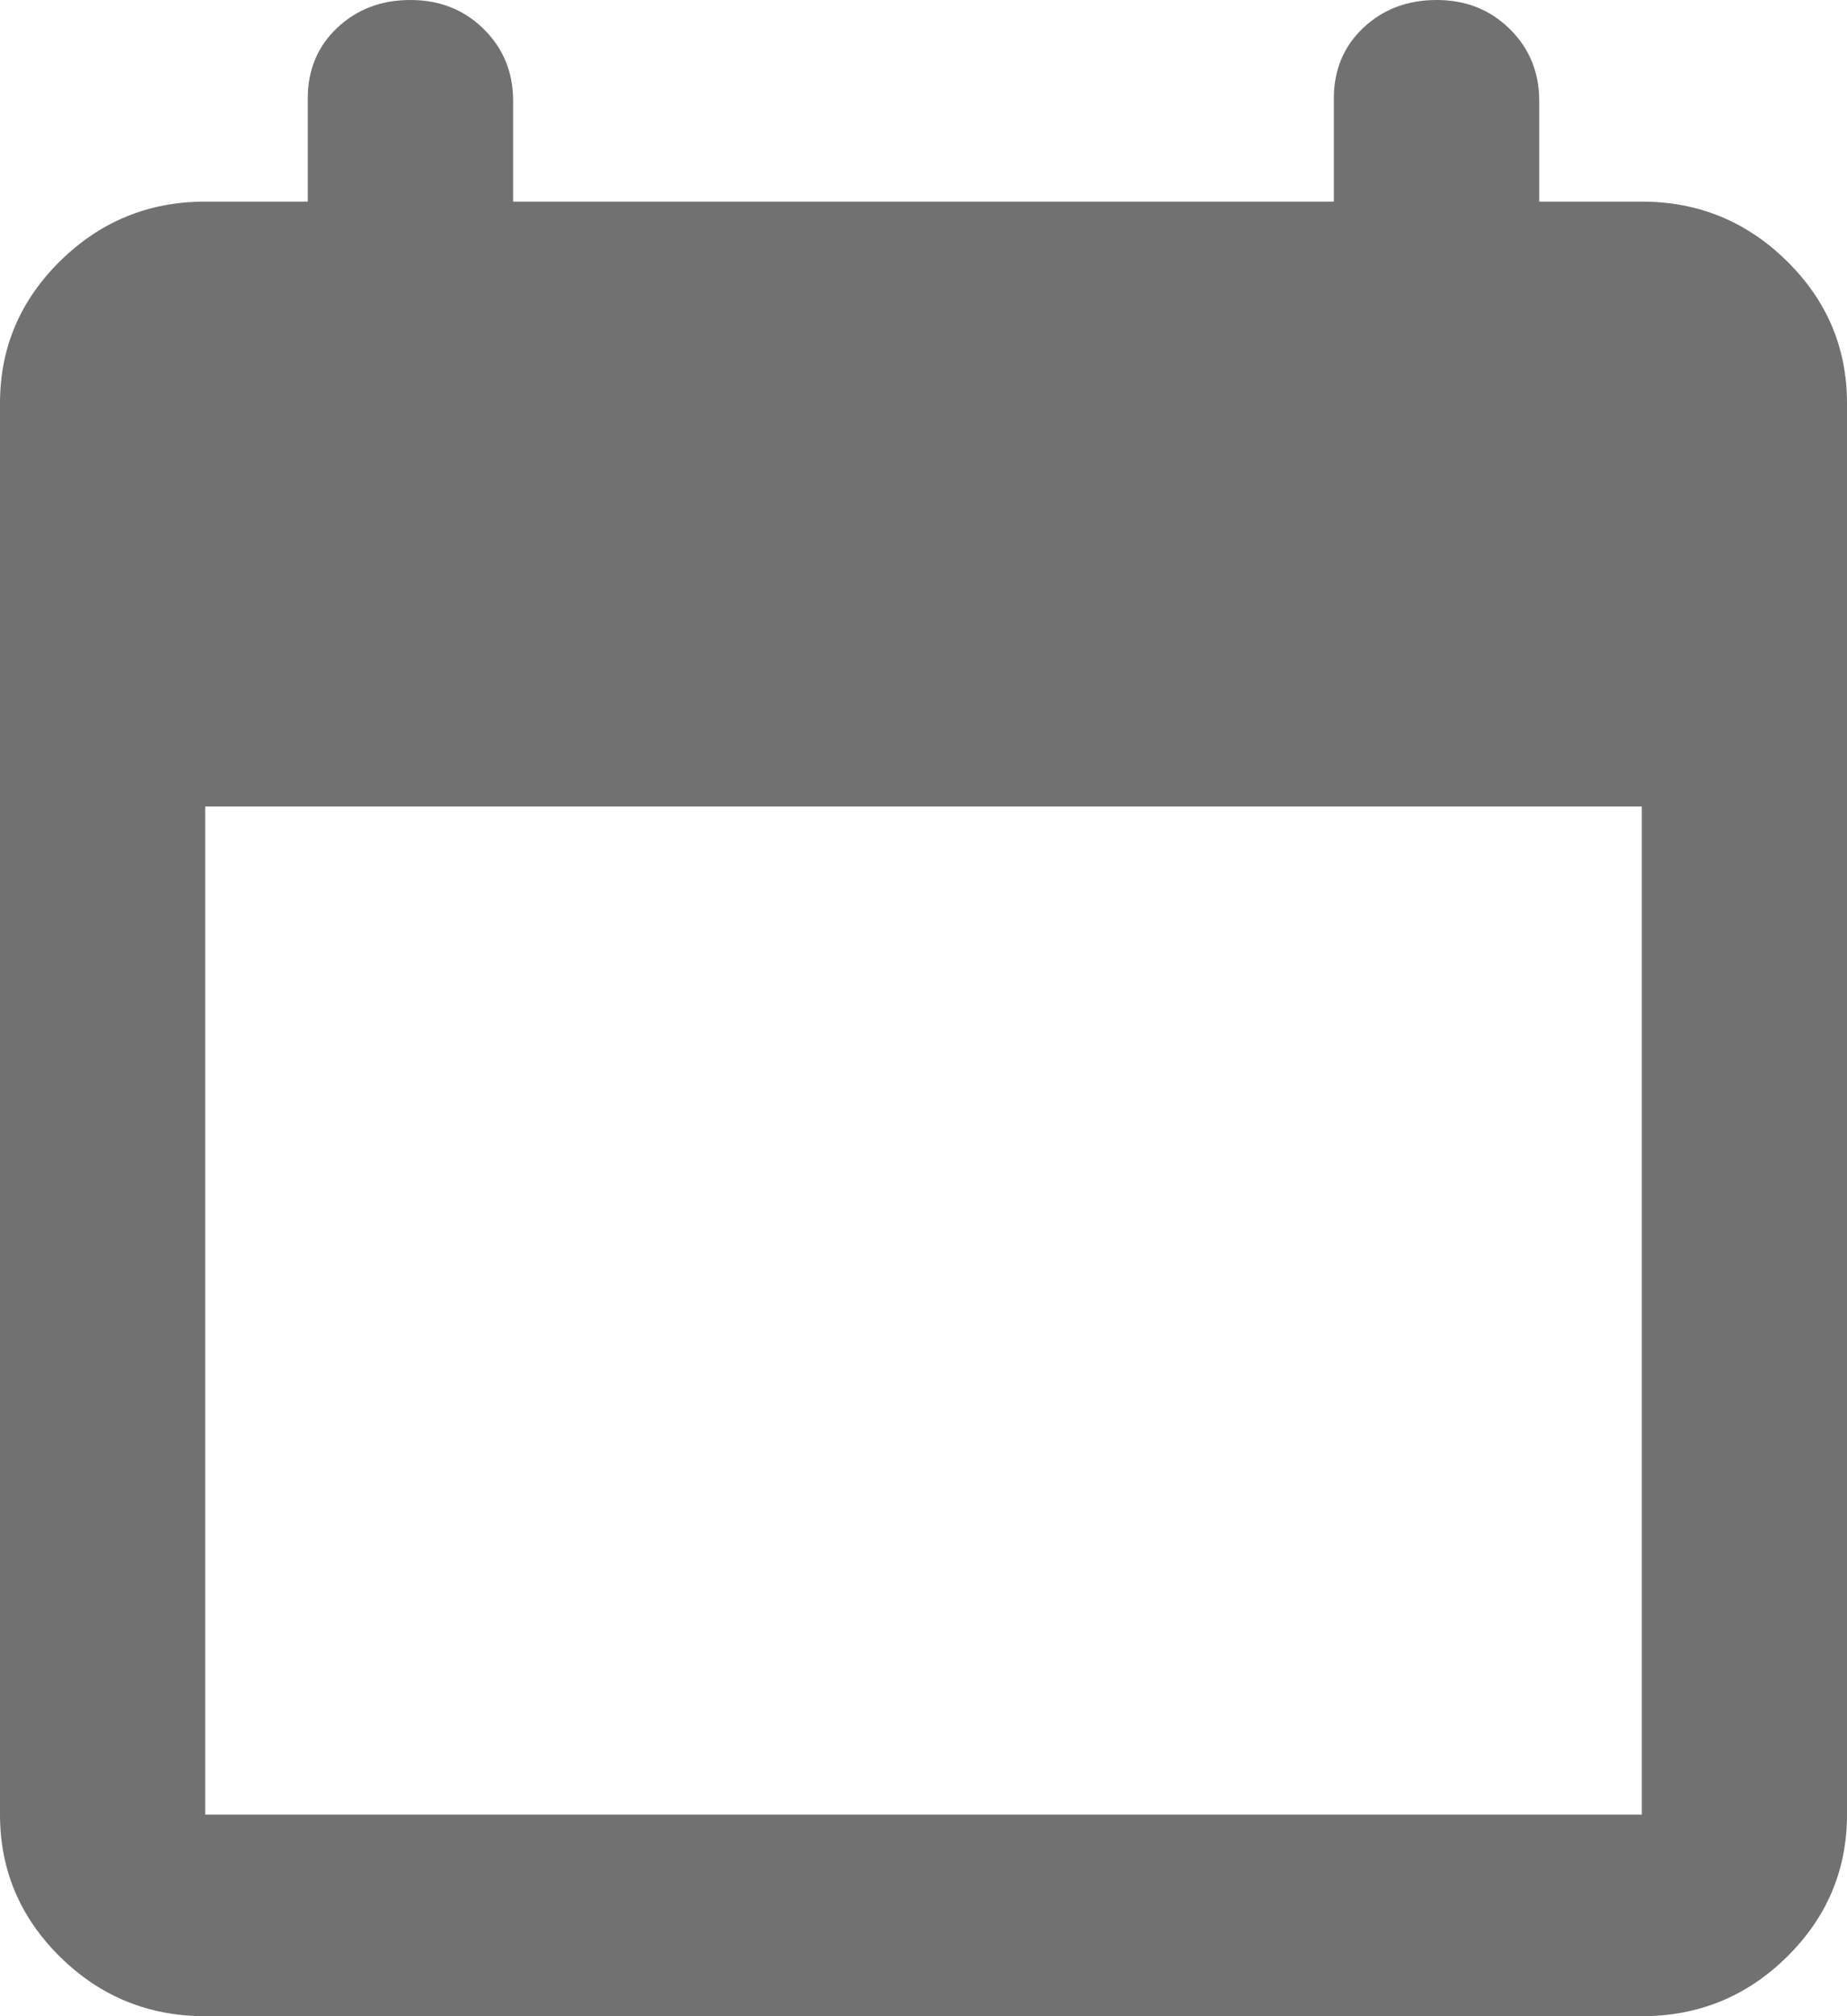 <svg width="11" height="12" viewBox="0 0 11 12" fill="none" xmlns="http://www.w3.org/2000/svg">
<path d="M1.222 12C0.886 12 0.598 11.883 0.359 11.648C0.12 11.413 0 11.13 0 10.8V2.4C0 2.07 0.12 1.788 0.359 1.553C0.598 1.318 0.886 1.2 1.222 1.2H1.833V0.585C1.833 0.415 1.892 0.275 2.009 0.165C2.126 0.055 2.271 0 2.444 0C2.618 0 2.763 0.057 2.88 0.172C2.997 0.287 3.056 0.43 3.056 0.6V1.2H7.944V0.585C7.944 0.415 8.003 0.275 8.12 0.165C8.237 0.055 8.382 0 8.556 0C8.729 0 8.874 0.057 8.991 0.172C9.108 0.287 9.167 0.43 9.167 0.6V1.2H9.778C10.114 1.2 10.402 1.318 10.641 1.553C10.88 1.788 11 2.07 11 2.4V10.8C11 11.13 10.88 11.413 10.641 11.648C10.402 11.883 10.114 12 9.778 12H1.222ZM1.222 10.8H9.778V4.8H1.222V10.8Z" fill="#717171"/>
</svg>
